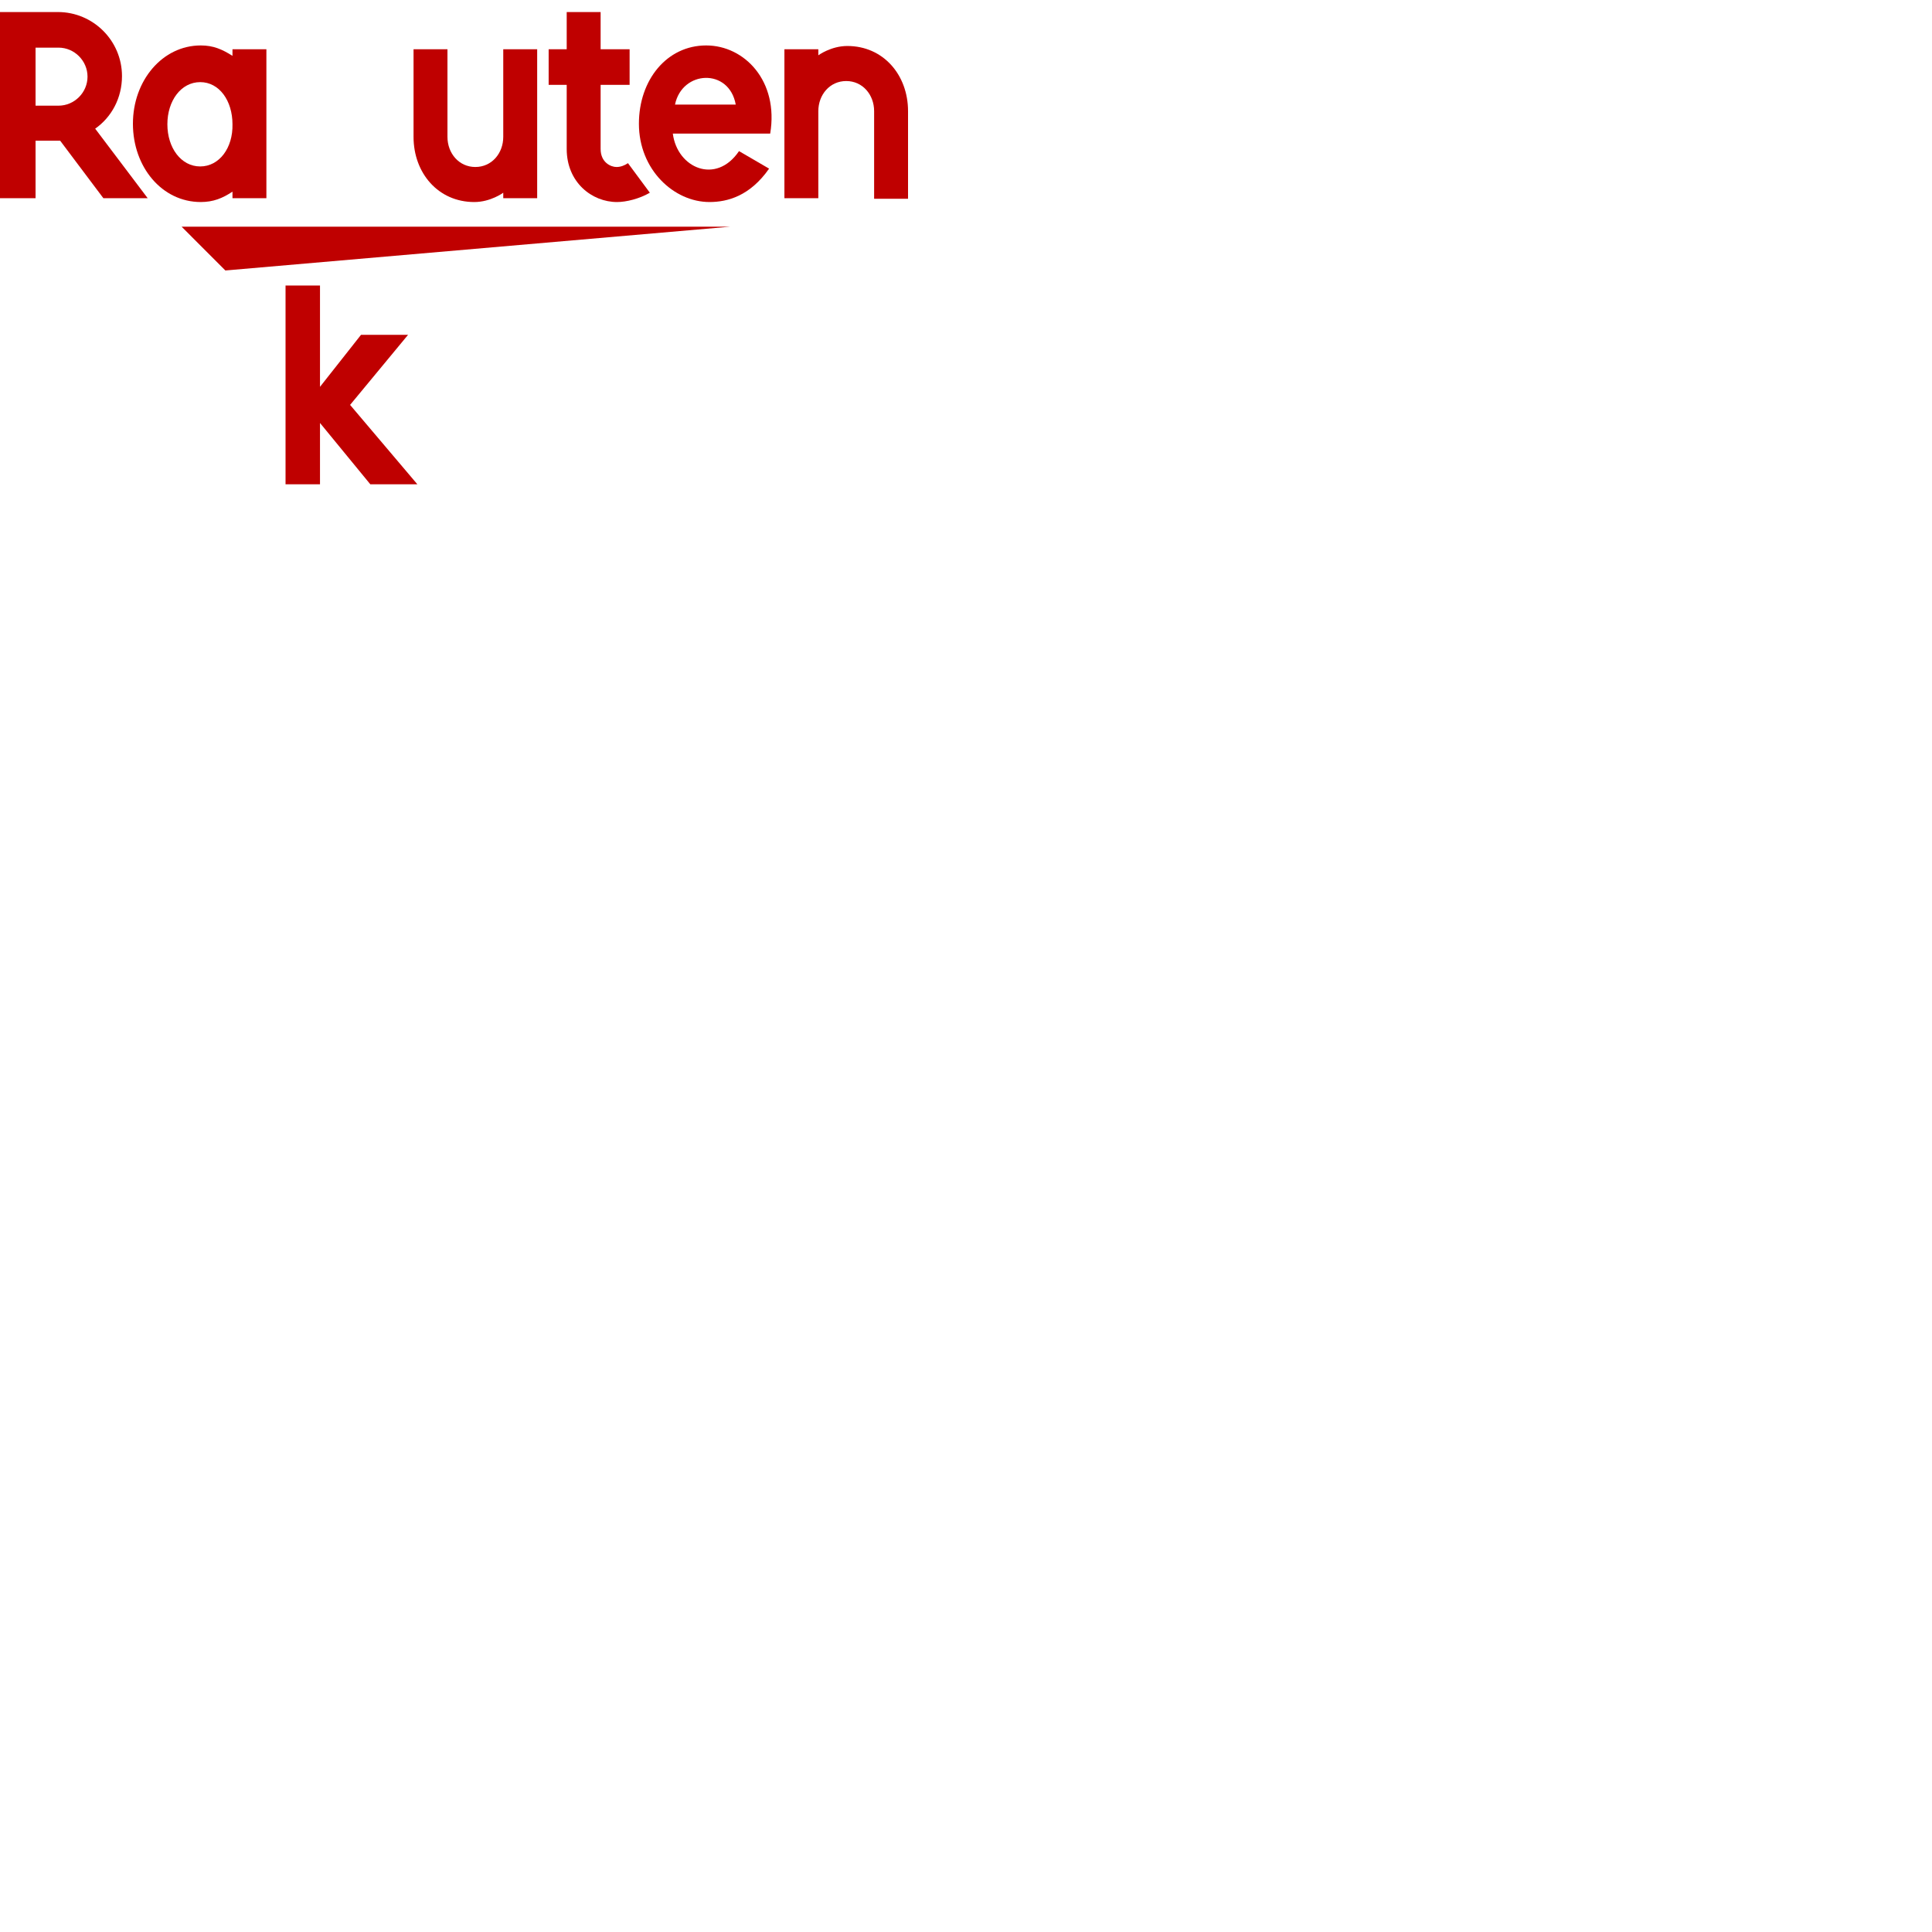 <?xml version="1.0" standalone="no"?>
<!DOCTYPE svg PUBLIC "-//W3C//DTD SVG 20010904//EN"
  "http://www.w3.org/TR/2001/REC-SVG-20010904/DTD/svg10.dtd">
<svg width="200" height="200">
<g style="fill:black;fill-opacity:1;stroke:none;stroke-width:1;stroke-opacity:0;fill-rule:nonzero;fill:none;">
<g style="fill:#BF0000;" transform="translate(18.8,23.466)">
  <path d="M56.796 8.64871e-07H4.32026e-07L4.53 4.534L56.796 8.64871e-07Z"/>
</g>
<g style="fill:#BF0000;" transform="translate(13.76,4.704)">
  <path d="M10.306 0.397V1.077C9.23 0.397 8.324 1.08109e-07 7.022 1.08109e-07C3.058 1.08109e-07 -4.32026e-07 3.628 -4.32026e-07 8.105C-4.32026e-07 12.583 3.001 16.21 7.022 16.21C8.324 16.21 9.287 15.814 10.306 15.134V15.814H13.817V0.397H10.306ZM6.965 12.526C4.983 12.526 3.567 10.599 3.567 8.162C3.567 5.725 4.983 3.798 6.965 3.798C8.947 3.798 10.306 5.725 10.306 8.162C10.363 10.599 8.947 12.526 6.965 12.526Z"/>
</g>
<g style="fill:#BF0000;" transform="translate(42.81,5.101)">
  <path d="M9.287 0V9.069C9.287 10.769 8.098 12.186 6.399 12.186C4.7 12.186 3.511 10.769 3.511 9.069V0H-8.64052e-07V9.069C-8.64052e-07 12.81 2.548 15.814 6.286 15.814C7.984 15.814 9.287 14.85 9.287 14.85V15.417H12.798V0H9.287Z"/>
</g>
<g style="fill:#BF0000;" transform="translate(81.202,4.761)">
  <path d="M3.511 15.814V6.745C3.511 5.045 4.7 3.628 6.399 3.628C8.098 3.628 9.287 5.045 9.287 6.745V15.814H12.798V6.745C12.798 3.004 10.249 -2.16218e-07 6.512 -2.16218e-07C4.813 -2.16218e-07 3.511 0.964 3.511 0.964V0.34H-3.45621e-06V15.757H3.511V15.814Z"/>
</g>
<g style="fill:#BF0000;" transform="translate(0,1.247)">
  <path d="M3.681 19.328V13.32H6.229L10.702 19.271H15.289L9.853 12.073C11.552 10.883 12.628 8.899 12.628 6.632C12.628 2.947 9.627 2.70272e-08 6.002 2.70272e-08H0V19.271H3.681V19.328ZM3.681 3.684H6.059C7.701 3.684 9.06 5.045 9.06 6.688C9.06 8.332 7.701 9.692 6.059 9.692H3.681V3.684Z"/>
</g>
<g style="fill:#BF0000;" transform="translate(56.796,1.247)">
  <path d="M8.211 15.644C7.871 15.87 7.475 16.041 7.022 16.041C6.455 16.041 5.38 15.587 5.38 14.17V7.538H8.381V3.854H5.38V2.70272e-08H1.869V3.854H1.7281e-06V7.538H1.869V14.17C1.869 17.628 4.473 19.668 7.078 19.668C8.041 19.668 9.4 19.328 10.476 18.704L8.211 15.644Z"/>
</g>
<g style="fill:#BF0000;" transform="translate(29.559,29.559)">
  <path d="M6.682 12.356L12.684 5.101H7.814L3.567 10.486V0H4.32026e-07V20.575H3.567V14.227L8.777 20.575H13.647L6.682 12.356Z"/>
</g>
<g style="fill:#BF0000;" transform="translate(66.14,4.704)">
  <path d="M6.965 1.08109e-07C2.888 1.08109e-07 1.7281e-06 3.571 1.7281e-06 8.105C1.7281e-06 12.866 3.624 16.21 7.305 16.21C9.173 16.21 11.495 15.587 13.477 12.753L10.363 10.939C7.984 14.453 3.964 12.696 3.511 9.126H13.59C14.496 3.684 10.929 1.08109e-07 6.965 1.08109e-07ZM10.023 6.121H3.737C4.473 2.551 9.343 2.324 10.023 6.121Z"/>
</g>
</g>
</svg>
